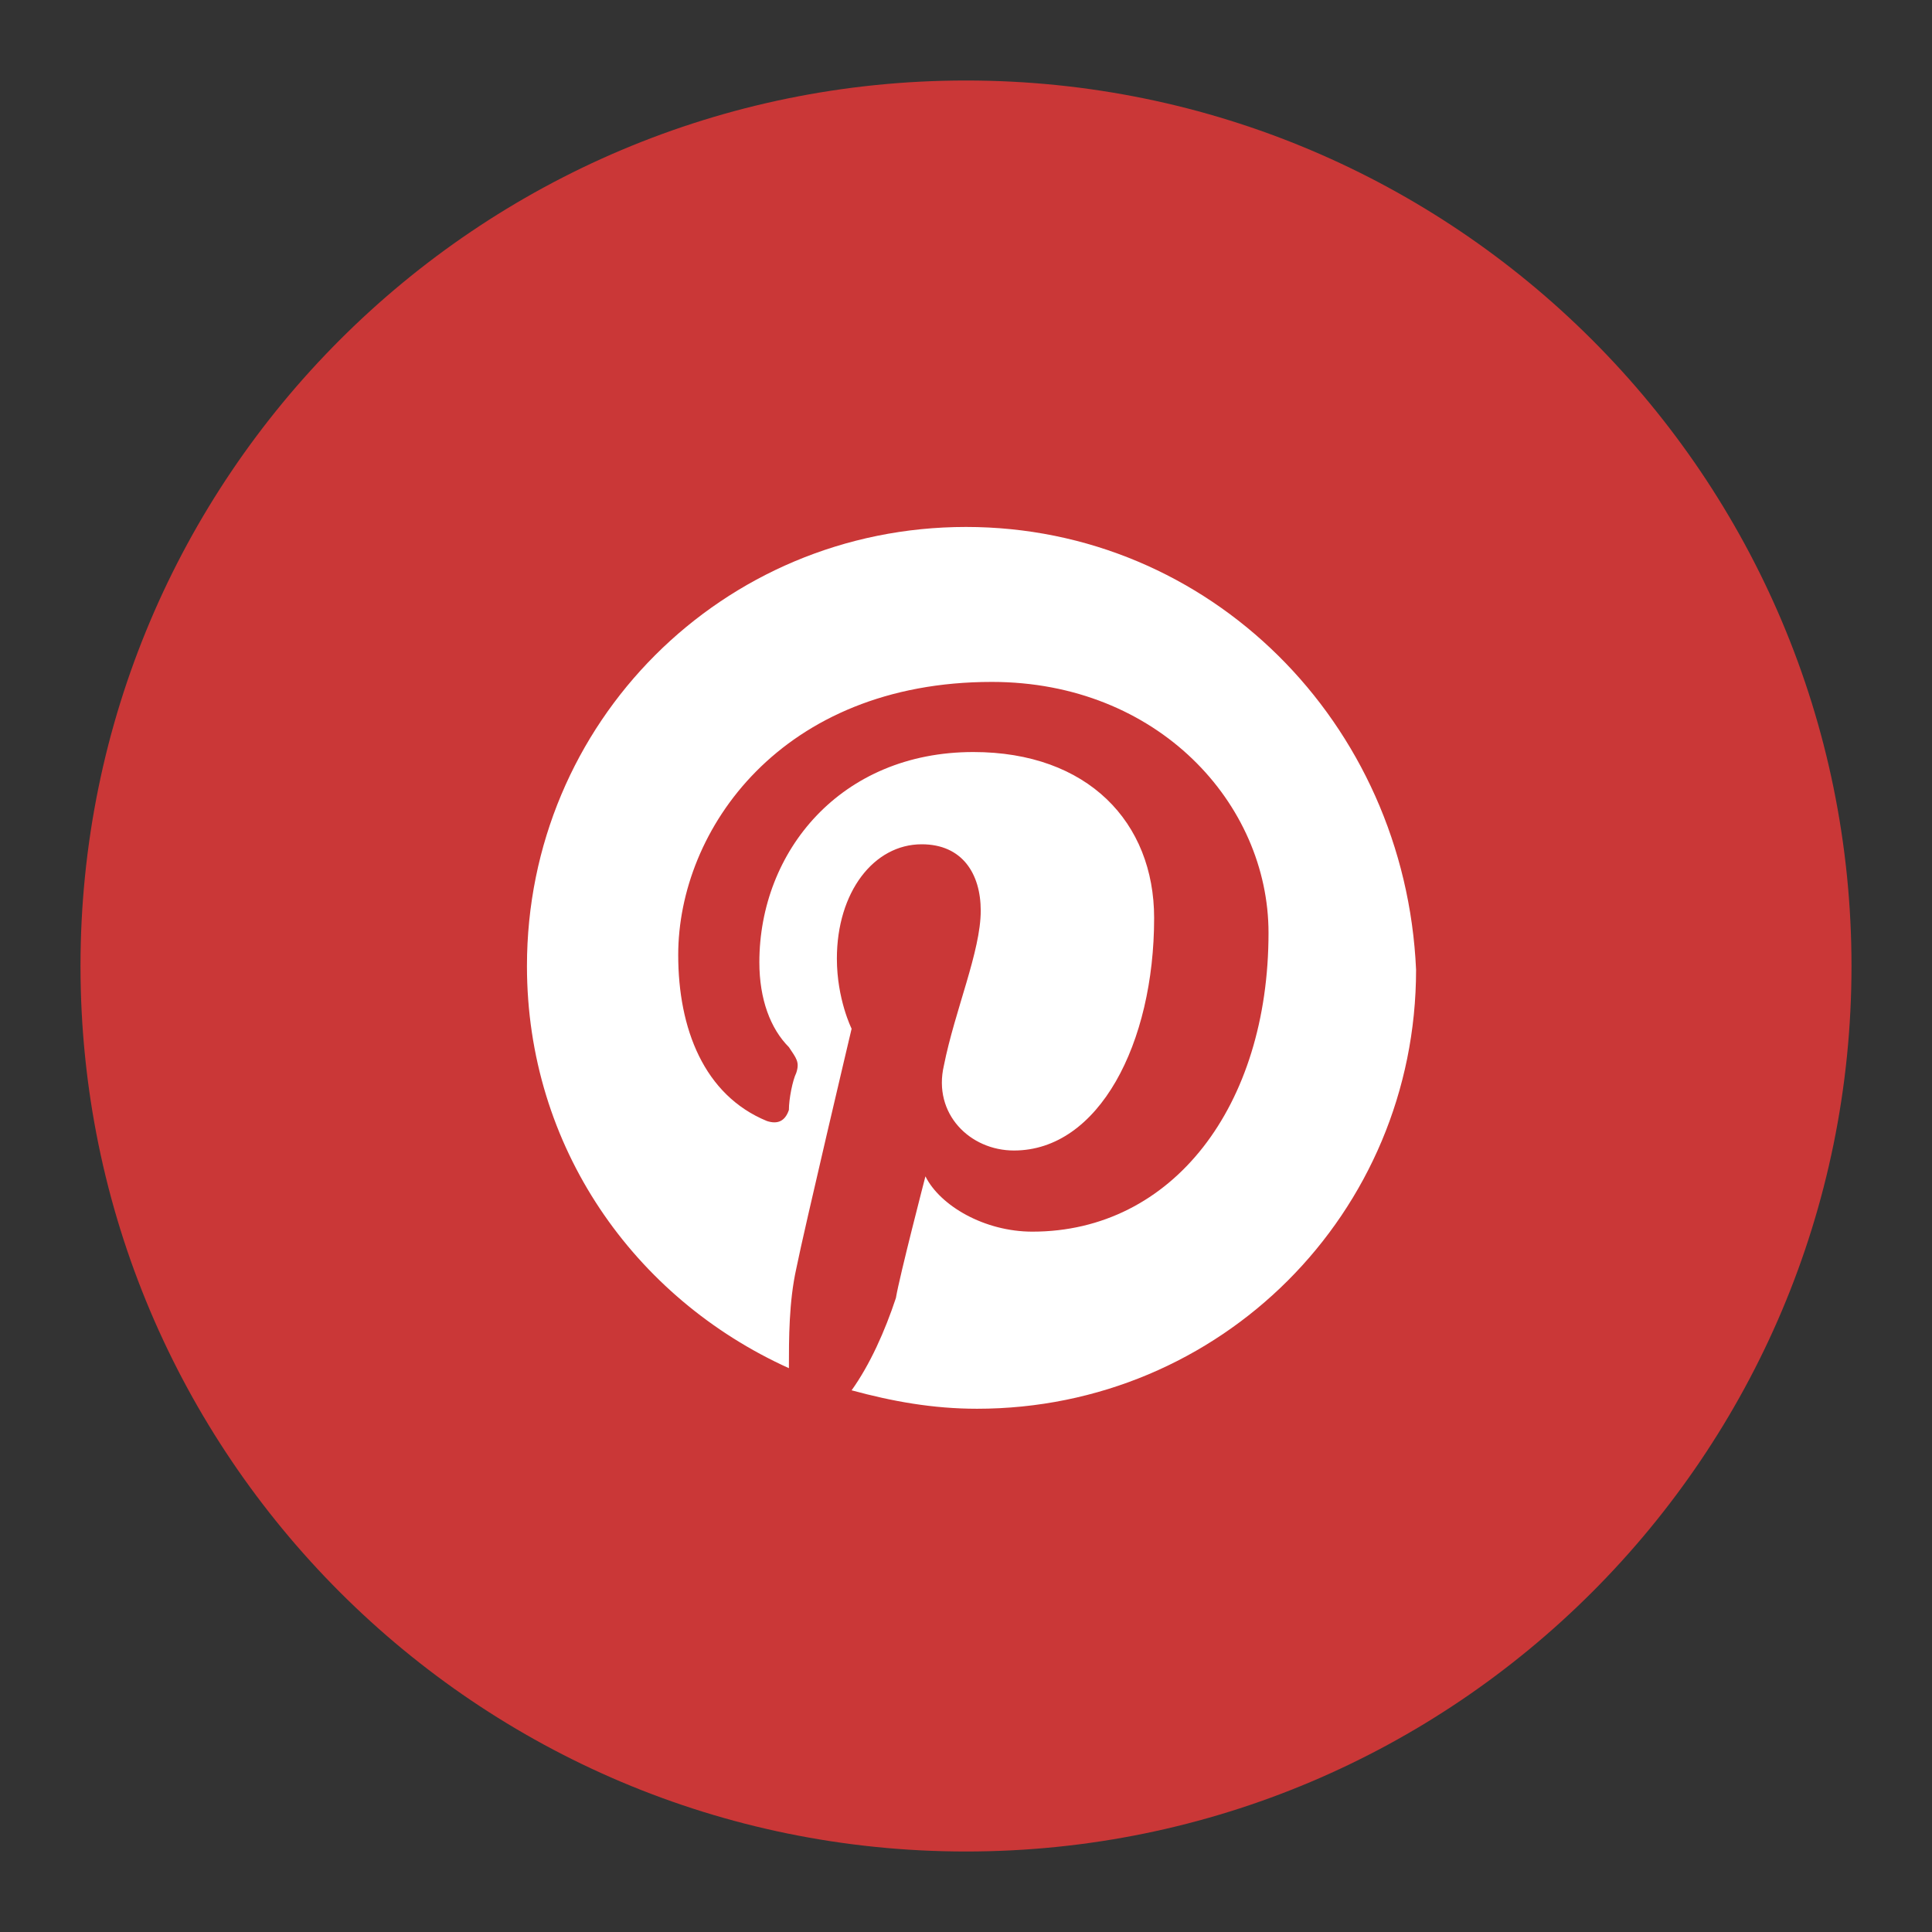 <svg width="24" height="24" viewBox="0 0 24 24" fill="none" xmlns="http://www.w3.org/2000/svg">
<rect x="0" y="0" width="24" height="24" fill="#333333" stroke="none"/>
<path d="M12 23C18.075 23 23 18.075 23 12C23 5.925 18.075 1 12 1C5.925 1 1 5.925 1 12C1 18.075 5.925 23 12 23Z" fill="#CA3737"/>
<path d="M12 6.546C8.975 6.546 6.546 8.975 6.546 12C6.546 14.246 7.875 16.125 9.8 16.996C9.8 16.629 9.8 16.171 9.892 15.758C9.983 15.3 10.579 12.779 10.579 12.779C10.579 12.779 10.396 12.413 10.396 11.908C10.396 11.083 10.854 10.488 11.45 10.488C11.954 10.488 12.183 10.854 12.183 11.313C12.183 11.817 11.862 12.55 11.725 13.238C11.587 13.833 12.046 14.292 12.596 14.292C13.65 14.292 14.337 12.963 14.337 11.404C14.337 10.213 13.512 9.342 12.091 9.342C10.441 9.342 9.433 10.579 9.433 11.954C9.433 12.413 9.571 12.779 9.8 13.008C9.891 13.146 9.937 13.192 9.891 13.329C9.846 13.421 9.8 13.65 9.8 13.788C9.754 13.925 9.662 13.971 9.525 13.925C8.746 13.604 8.425 12.779 8.425 11.863C8.425 10.304 9.708 8.471 12.321 8.471C14.383 8.471 15.758 9.983 15.758 11.588C15.758 13.742 14.566 15.3 12.825 15.3C12.229 15.3 11.679 14.979 11.496 14.613C11.496 14.613 11.175 15.85 11.129 16.125C10.992 16.538 10.808 16.95 10.579 17.271C11.083 17.408 11.587 17.5 12.137 17.5C15.162 17.5 17.591 15.071 17.591 12.046C17.454 8.975 15.025 6.546 12 6.546Z" fill="white"/>
</svg>
